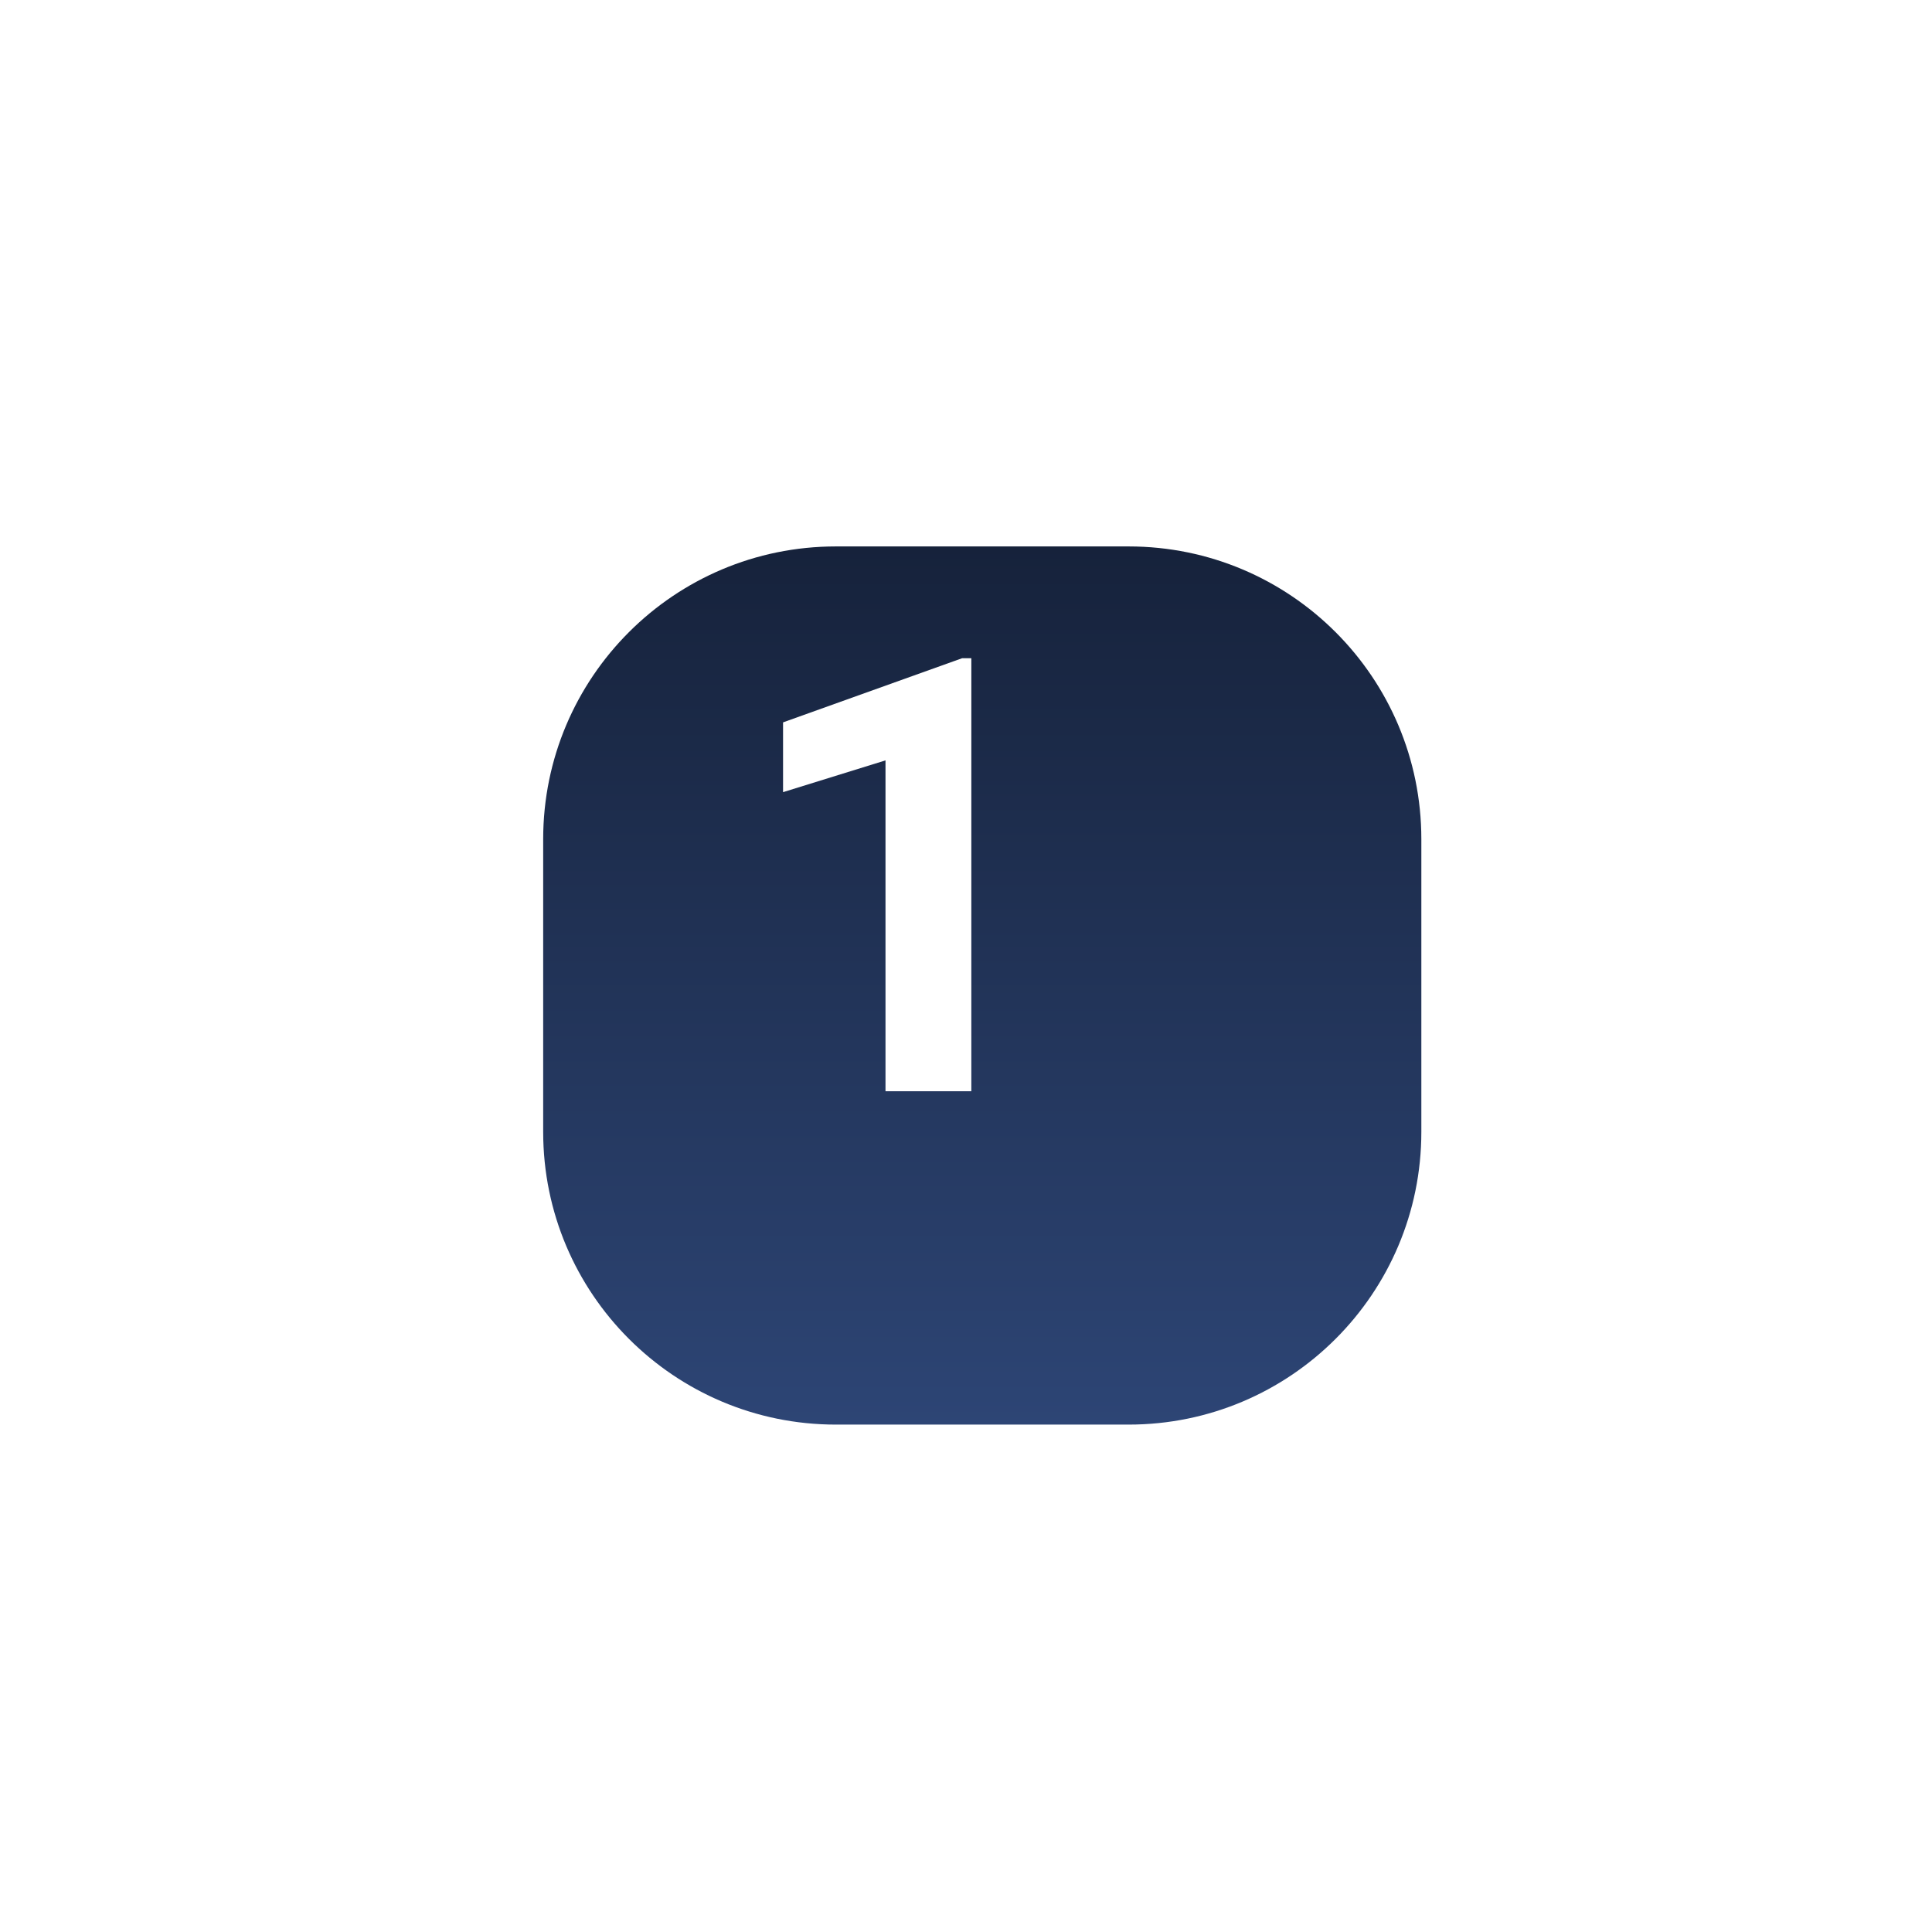<svg width="108" height="108" viewBox="0 0 108 108" fill="none" xmlns="http://www.w3.org/2000/svg">
<g filter="url(#filter0_d)">
<path d="M58.091 24.546H41.727C32.69 24.546 25.364 31.872 25.364 40.909V57.273C25.364 66.31 32.69 73.636 41.727 73.636H58.091C67.128 73.636 74.454 66.31 74.454 57.273V40.909C74.454 31.872 67.128 24.546 58.091 24.546Z" fill="url(#paint0_linear)"/>
</g>
<path d="M54.298 61H49.5V42.506L43.773 44.282V40.381L53.783 36.795H54.298V61Z" fill="white"/>
<defs>
<filter id="filter0_d" x="6.364" y="6.545" width="97.091" height="97.091" filterUnits="userSpaceOnUse" color-interpolation-filters="sRGB">
<feFlood flood-opacity="0" result="BackgroundImageFix"/>
<feColorMatrix in="SourceAlpha" type="matrix" values="0 0 0 0 0 0 0 0 0 0 0 0 0 0 0 0 0 0 127 0" result="hardAlpha"/>
<feOffset dx="5" dy="6"/>
<feGaussianBlur stdDeviation="12"/>
<feColorMatrix type="matrix" values="0 0 0 0 0.682 0 0 0 0 0.737 0 0 0 0 0.847 0 0 0 1 0"/>
<feBlend mode="normal" in2="BackgroundImageFix" result="effect1_dropShadow"/>
<feBlend mode="normal" in="SourceGraphic" in2="effect1_dropShadow" result="shape"/>
</filter>
<linearGradient id="paint0_linear" x1="49.909" y1="24.546" x2="49.909" y2="73.636" gradientUnits="userSpaceOnUse">
<stop stop-color="#16223B"/>
<stop offset="1" stop-color="#2D4575"/>
</linearGradient>
</defs>
</svg>
